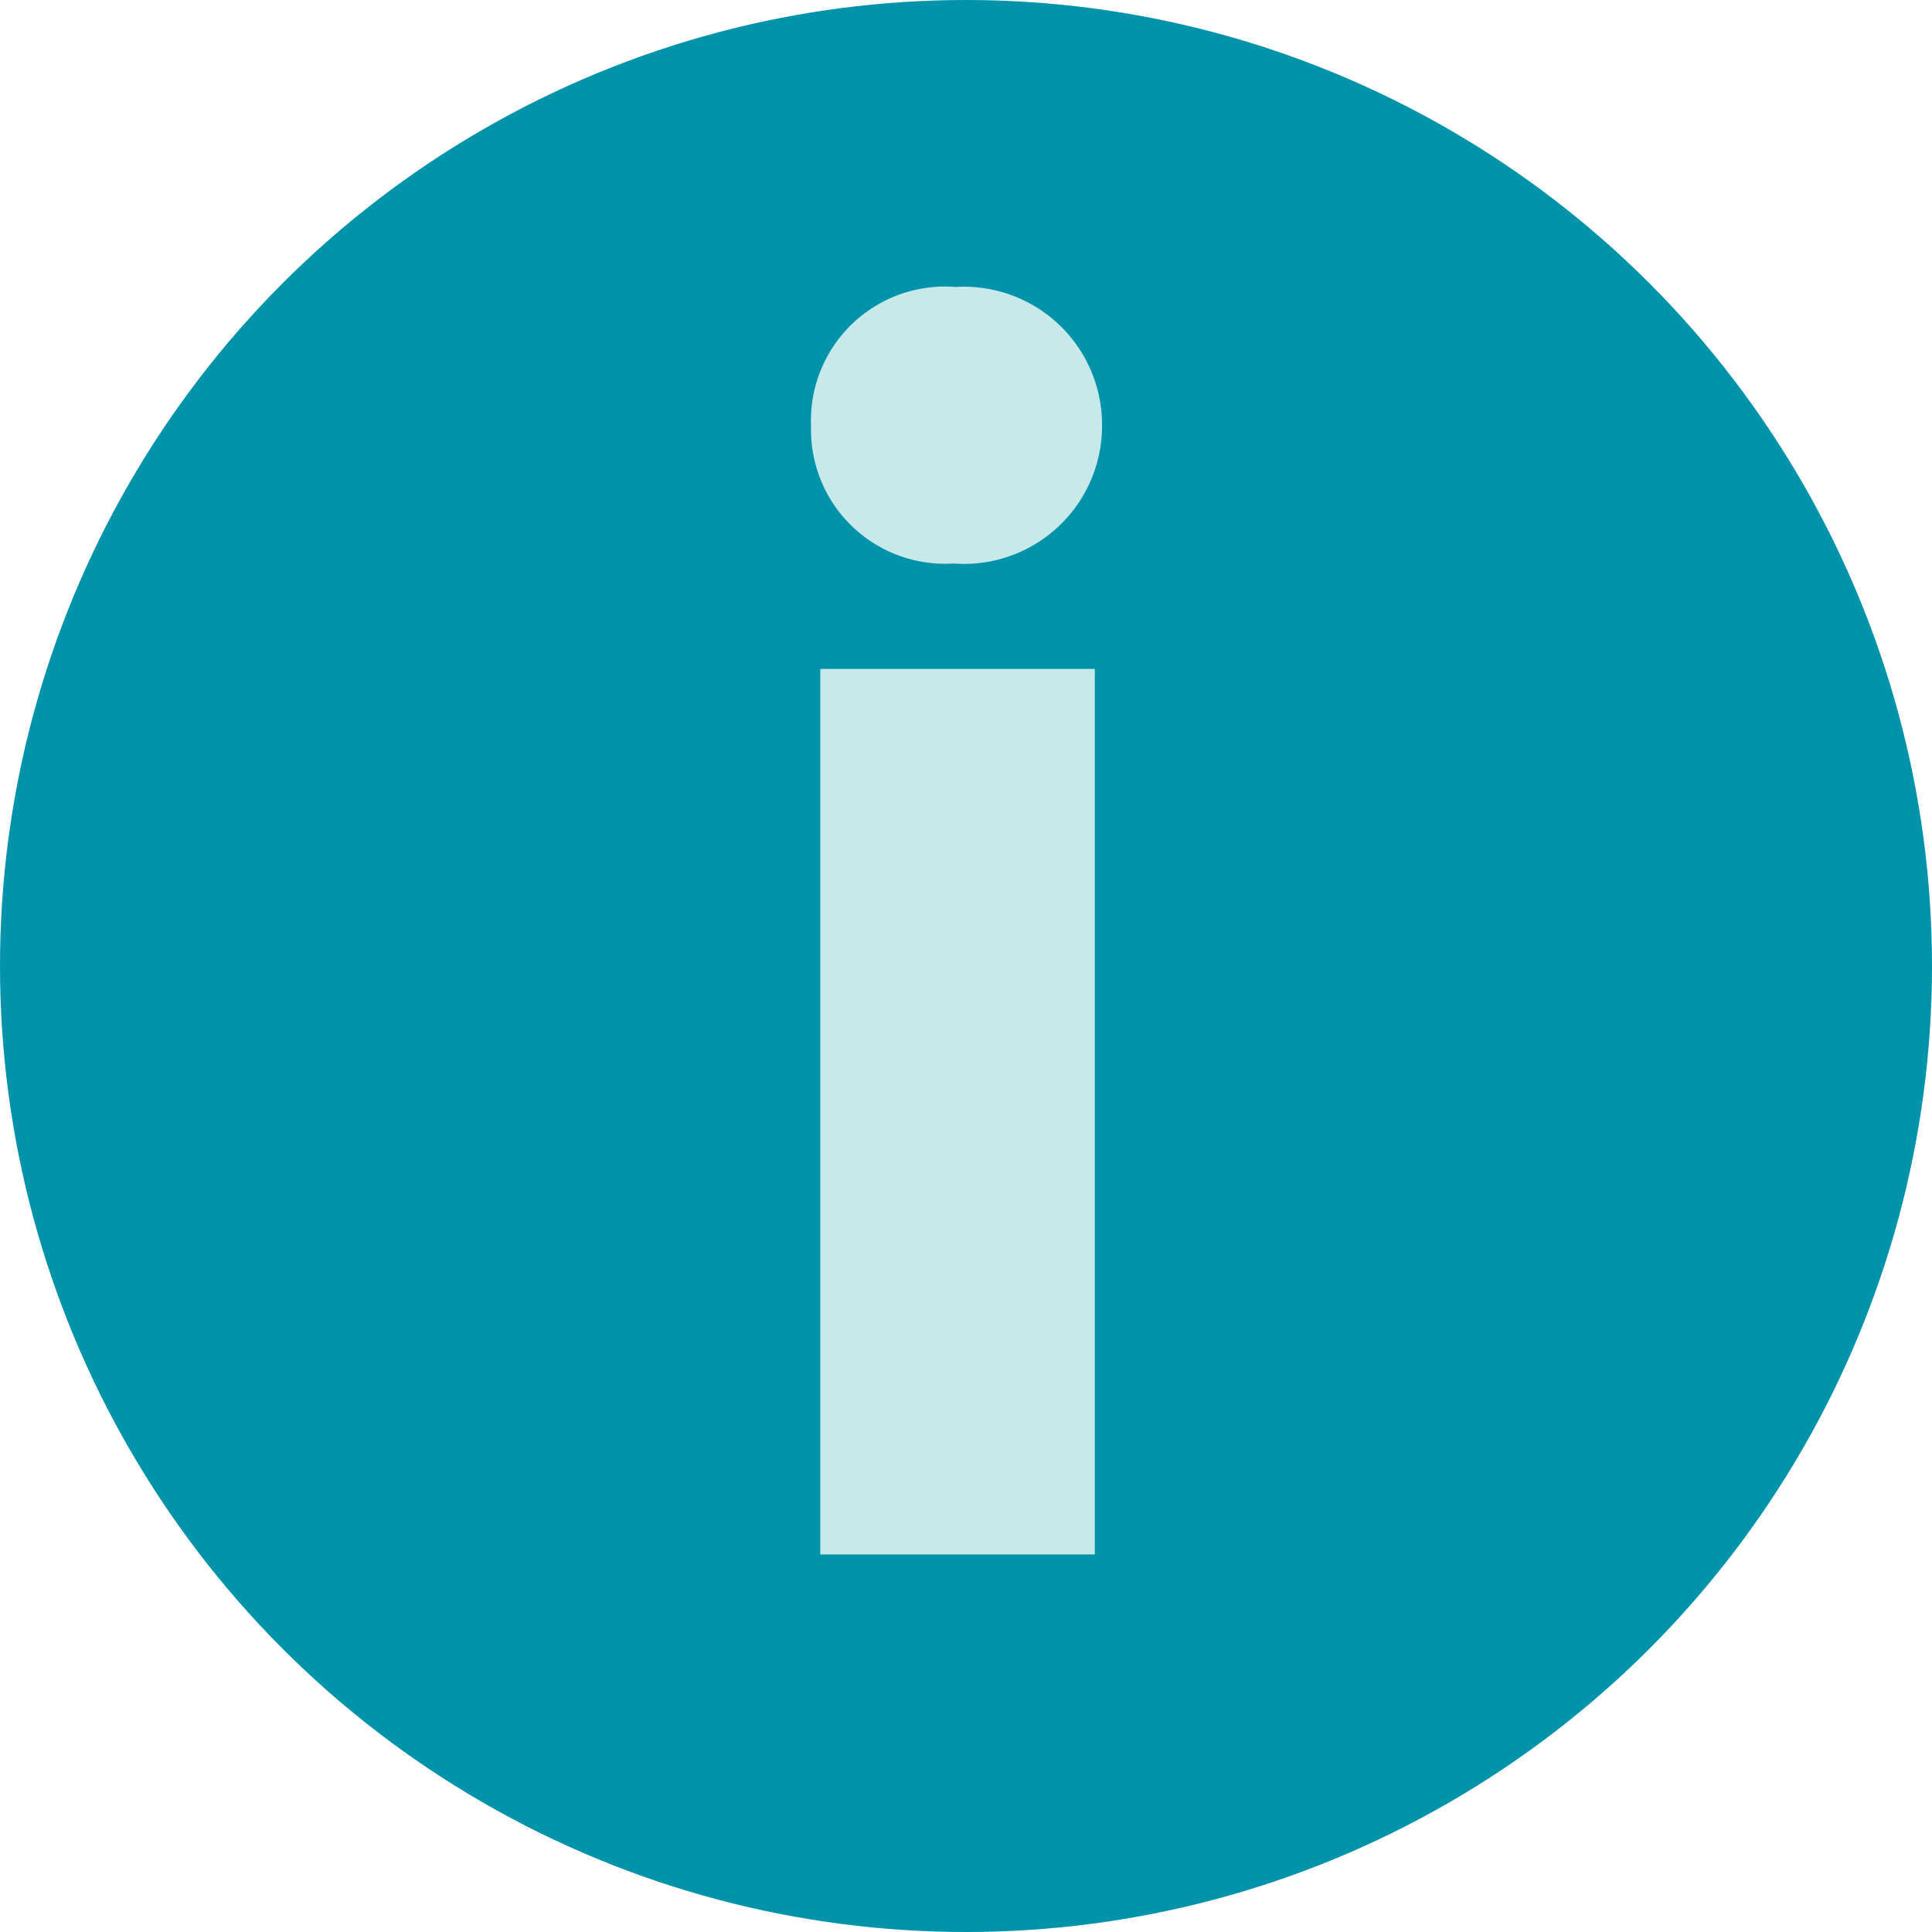 <svg id="bg" xmlns="http://www.w3.org/2000/svg" width="48" height="48" viewBox="0 0 48 48"><defs><style>.cls-1{fill:#0093a9;}.cls-2{fill:#c8e9e9;}</style></defs><title>Info-Pikto-24-48-96-144-sRgb</title><circle class="cls-1" cx="24" cy="24" r="24"/><path class="cls-2" d="M27.38,10.55A3.43,3.43,0,0,1,23.69,14a3.33,3.33,0,0,1-3.54-3.41,3.33,3.33,0,0,1,3.59-3.46A3.43,3.43,0,0,1,27.38,10.55Zm-7,28.07v-22h6.82v22Z"/></svg>